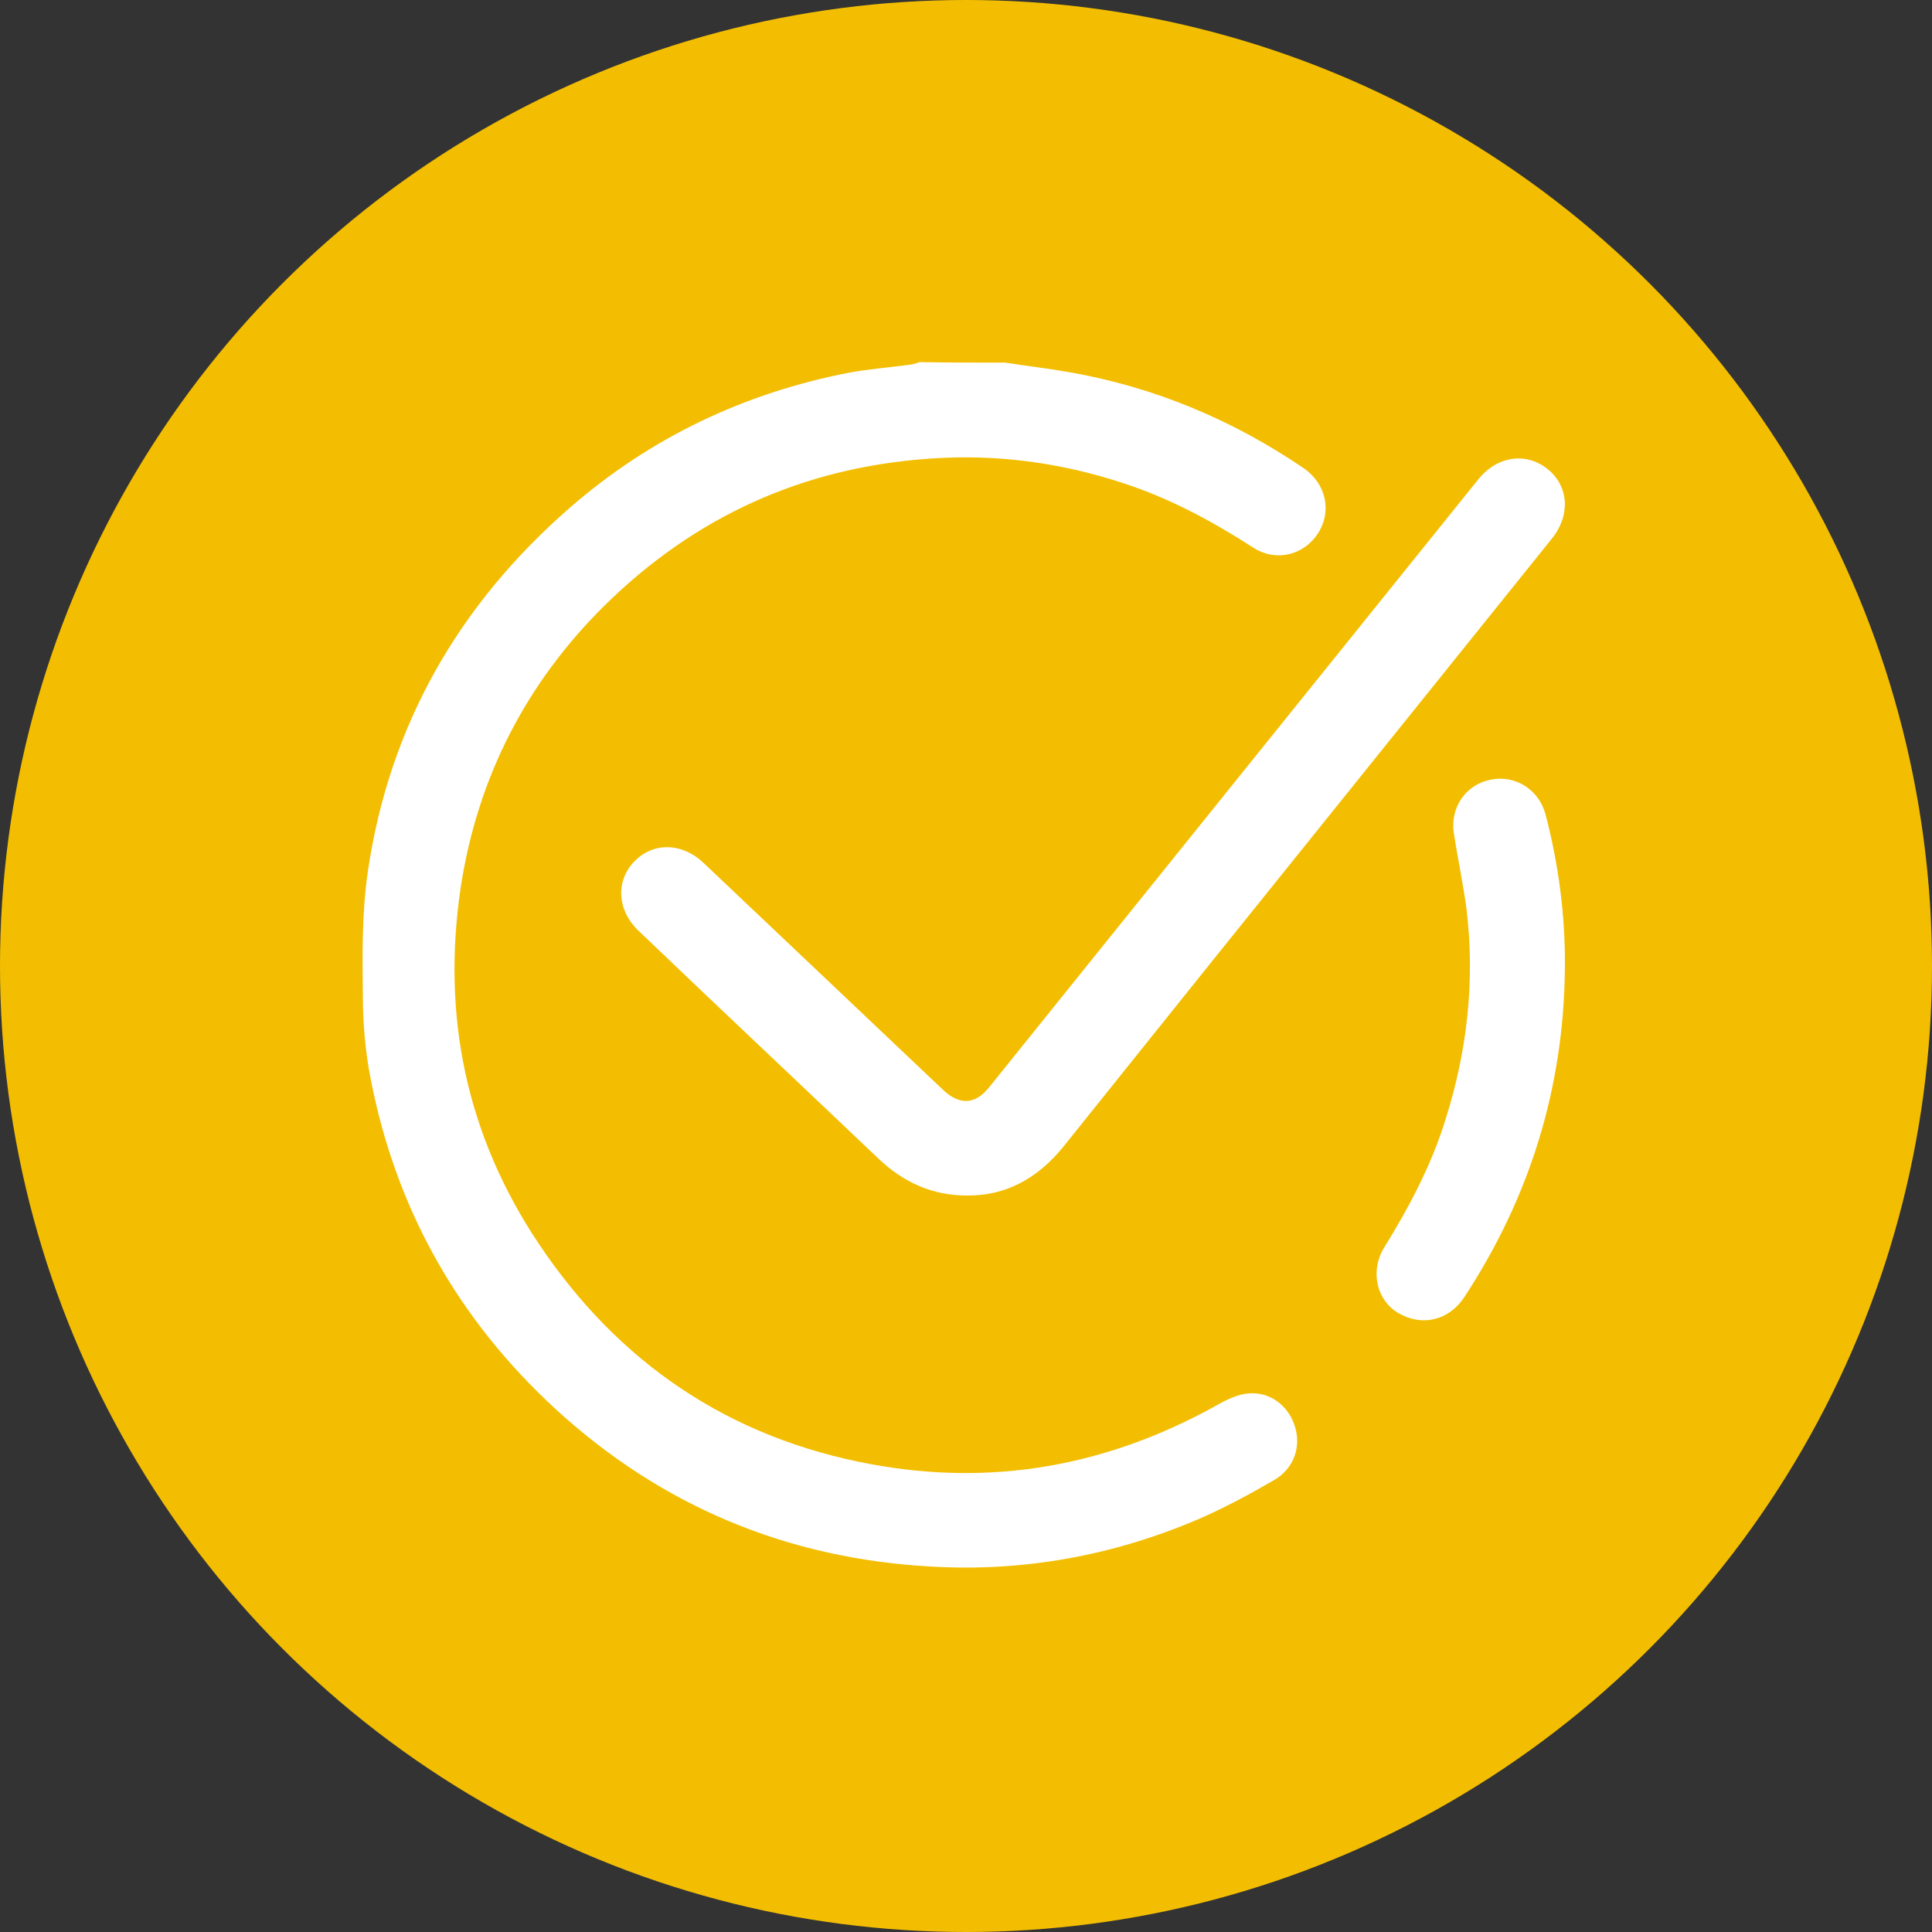 <svg width="100" height="100" viewBox="0 0 100 100" fill="none" xmlns="http://www.w3.org/2000/svg">
<rect x="0" y="0" width="100" height="100" fill="#333333" stroke="none"/>
<g clip-path="url(#clip0_1_1834)">
<circle cx="50" cy="50" r="50" fill="#F3BE01"/>
<path d="M52.024 18.769C53.154 18.945 54.259 19.07 55.389 19.271C59.782 20.049 63.8 21.732 67.491 24.242C68.646 25.046 68.947 26.477 68.219 27.607C67.491 28.736 66.034 29.113 64.854 28.335C62.745 26.979 60.561 25.799 58.176 25.021C54.912 23.941 51.547 23.489 48.107 23.74C41.554 24.192 35.955 26.753 31.31 31.323C27.243 35.34 24.732 40.211 23.853 45.885C22.849 52.564 24.13 58.766 27.896 64.39C32.013 70.541 37.738 74.433 45.094 75.788C51.321 76.944 57.221 75.889 62.77 72.851C63.298 72.55 63.85 72.248 64.427 72.148C65.582 71.947 66.612 72.65 66.989 73.73C67.39 74.834 66.989 76.014 65.934 76.617C64.678 77.345 63.373 78.048 62.042 78.626C57.648 80.509 53.003 81.362 48.233 81.086C40.776 80.685 34.248 77.973 28.749 72.926C23.703 68.281 20.489 62.582 19.183 55.828C18.907 54.422 18.782 52.966 18.782 51.534C18.756 49.4 18.731 47.266 19.033 45.157C20.137 37.549 23.753 31.272 29.528 26.251C33.696 22.635 38.516 20.351 43.914 19.296C44.994 19.095 46.074 19.02 47.153 18.869C47.304 18.844 47.455 18.794 47.605 18.744C49.087 18.769 50.543 18.769 52.024 18.769Z" fill="white"/>
<path d="M50.041 61.879C48.258 61.879 46.777 61.201 45.496 59.996C41.354 56.054 37.186 52.137 33.043 48.17C31.938 47.115 31.863 45.609 32.817 44.605C33.796 43.575 35.303 43.6 36.432 44.68C40.425 48.471 44.417 52.237 48.409 56.029C48.56 56.179 48.735 56.33 48.886 56.481C49.715 57.209 50.493 57.158 51.196 56.28C53.305 53.669 55.389 51.057 57.498 48.446C63.85 40.562 70.177 32.678 76.53 24.795C77.509 23.589 79.015 23.389 80.12 24.292C81.2 25.171 81.3 26.678 80.321 27.883C74.345 35.315 68.37 42.747 62.394 50.179C59.959 53.217 57.523 56.255 55.088 59.293C53.707 61.025 52.025 61.904 50.041 61.879Z" fill="white"/>
<path d="M80.999 50.078C80.948 56.28 79.191 61.954 75.801 67.127C74.998 68.357 73.592 68.683 72.362 67.955C71.257 67.302 70.905 65.796 71.633 64.591C72.939 62.482 74.094 60.297 74.822 57.937C75.952 54.372 76.354 50.731 75.902 47.015C75.726 45.71 75.45 44.429 75.249 43.124C75.048 41.793 75.877 40.613 77.132 40.362C78.387 40.086 79.643 40.839 79.994 42.144C80.672 44.73 81.024 47.392 80.999 50.078Z" fill="white"/>
</g>
<defs>
<clipPath id="clip0_1_1834">
<rect width="100" height="100" fill="white"/>
</clipPath>
</defs>
</svg>
